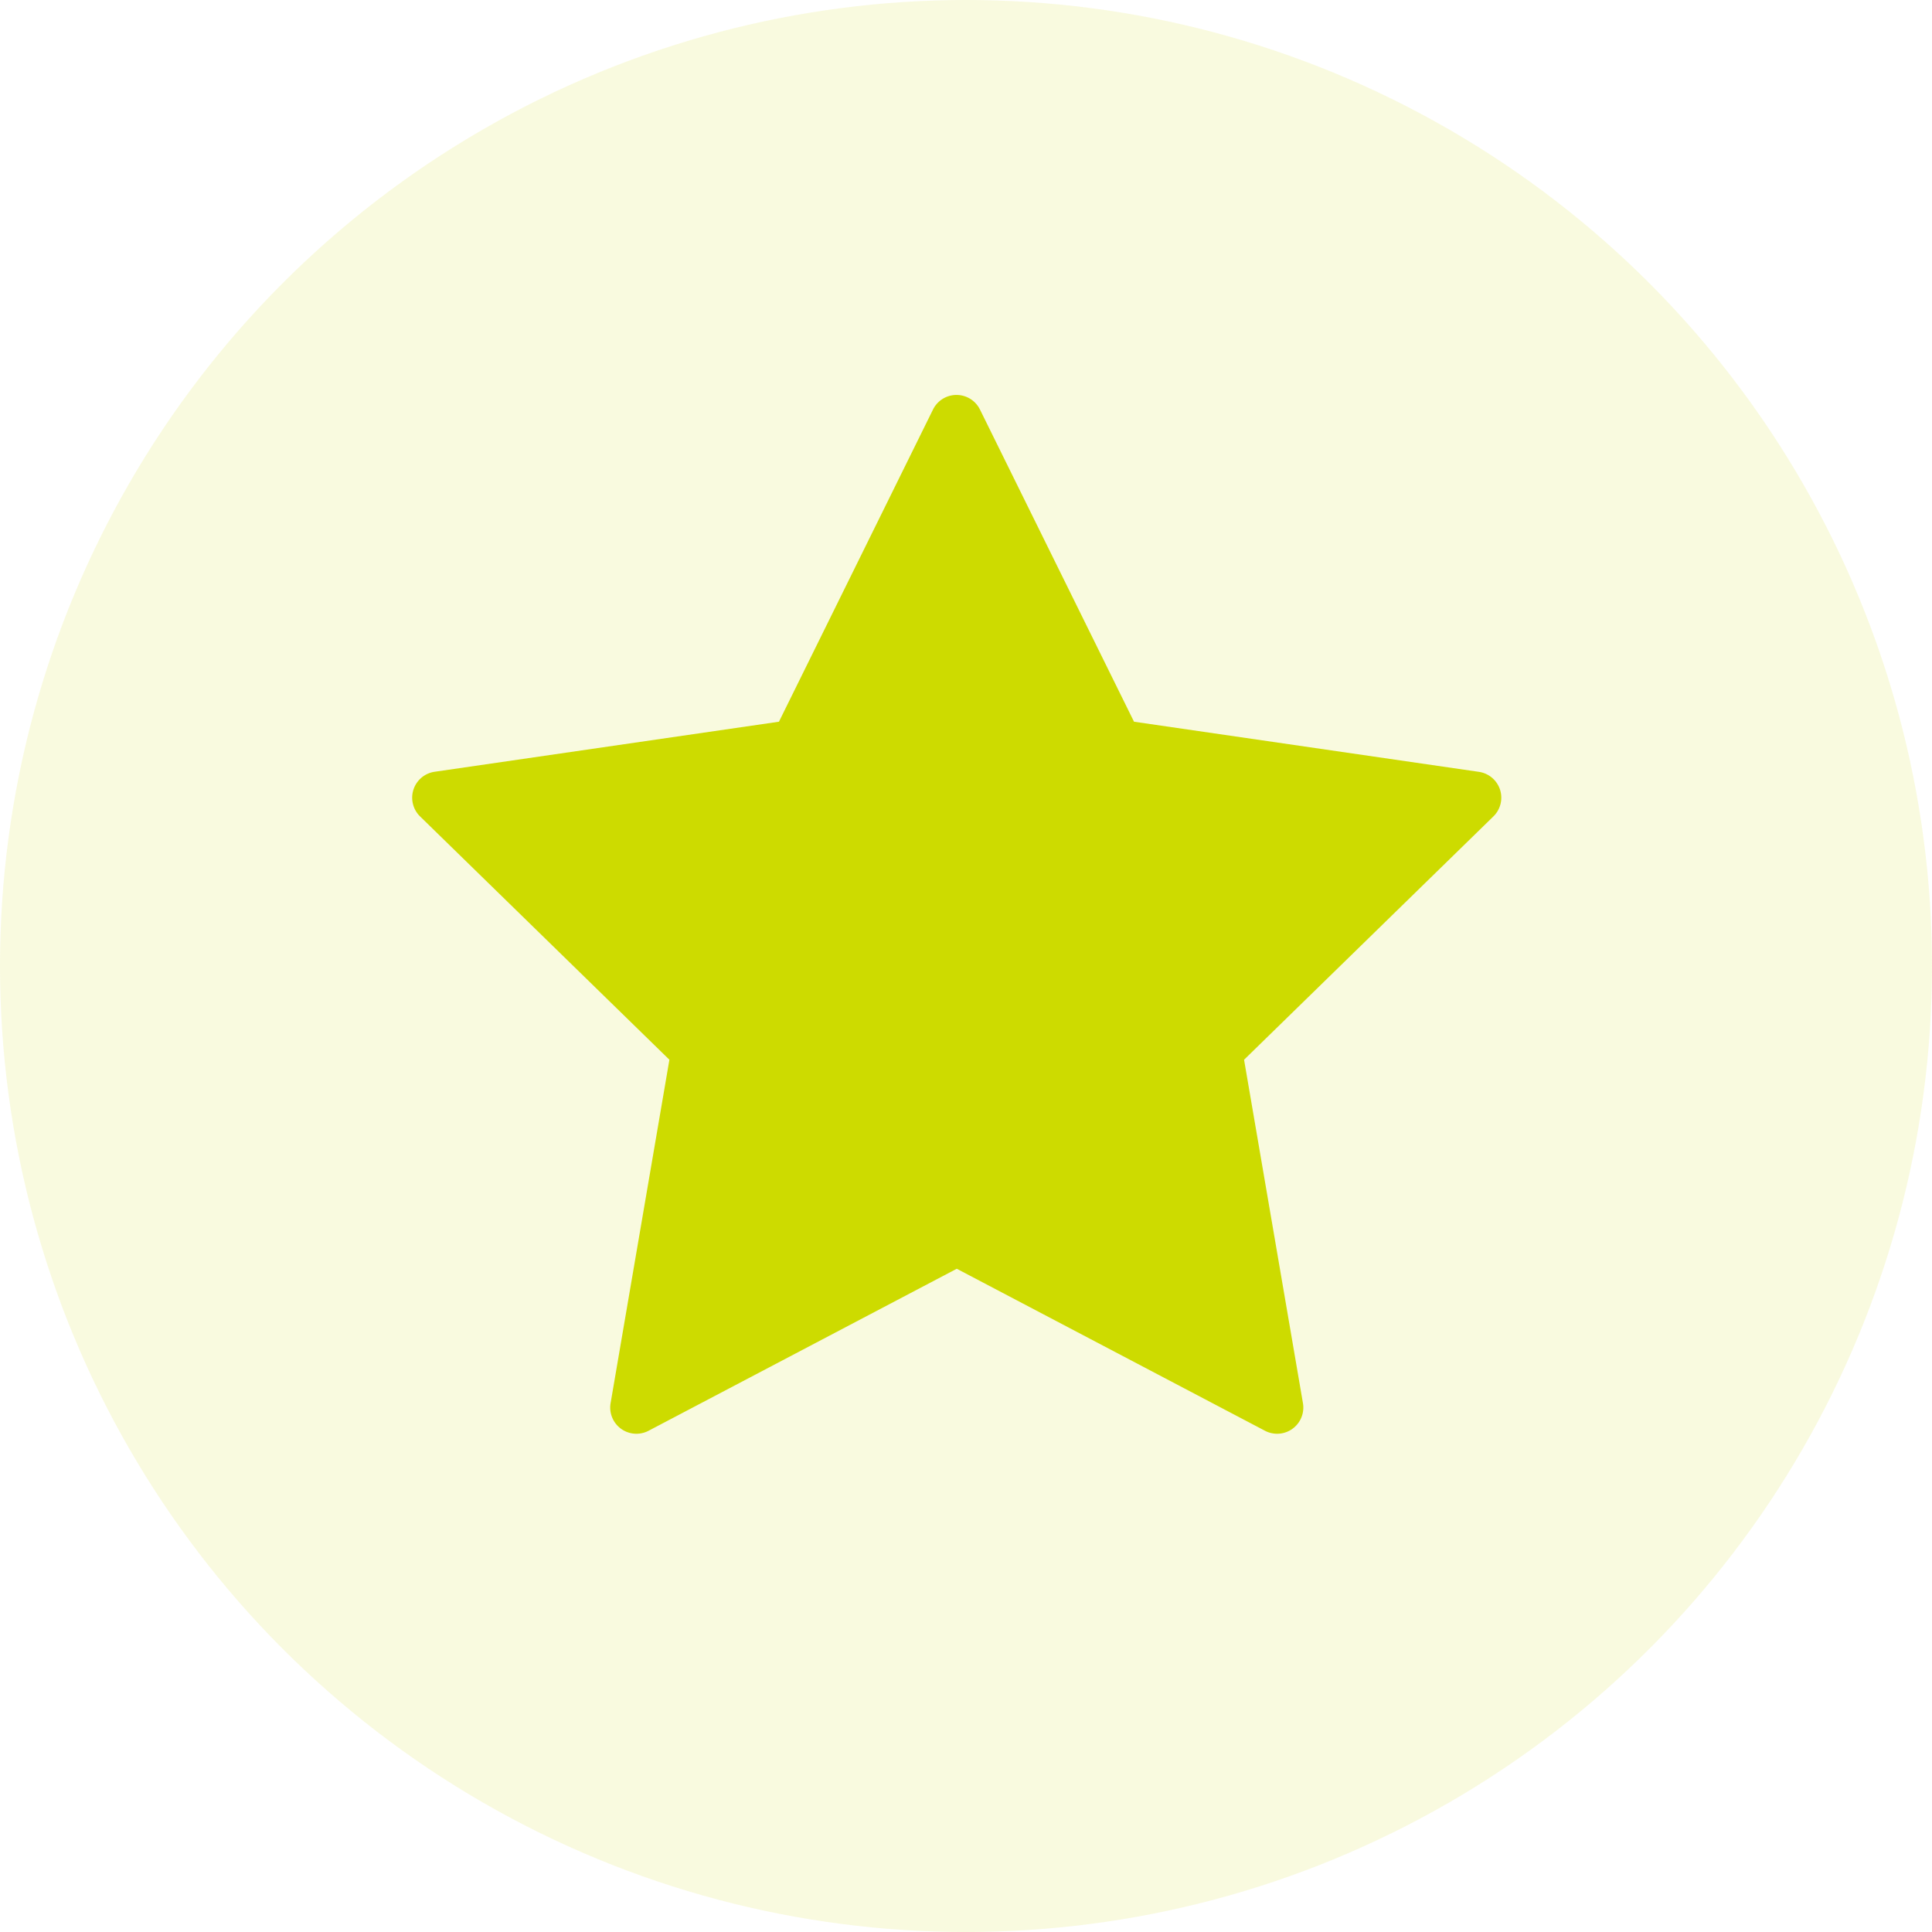 <svg xmlns="http://www.w3.org/2000/svg" width="27" height="27" viewBox="0 0 27 27">
  <g id="Group_1641" data-name="Group 1641" transform="translate(-879 -701)">
    <circle id="Ellipse_250" data-name="Ellipse 250" cx="13.5" cy="13.5" r="13.5" transform="translate(879 701)" fill="#cddb00" opacity="0.127"/>
    <path id="Path_9832" data-name="Path 9832" d="M327.877,326.542a.366.366,0,0,0-.3-.249l-4.815-.7-2.153-4.363a.366.366,0,0,0-.656,0l-2.153,4.363-4.815.7a.366.366,0,0,0-.2.624l3.484,3.4-.822,4.8a.366.366,0,0,0,.531.385l4.307-2.264,4.307,2.264a.366.366,0,0,0,.531-.385l-.823-4.8,3.484-3.4A.366.366,0,0,0,327.877,326.542Z" transform="translate(572.086 385.493)" fill="#cddb00"/>
  </g>
</svg>
